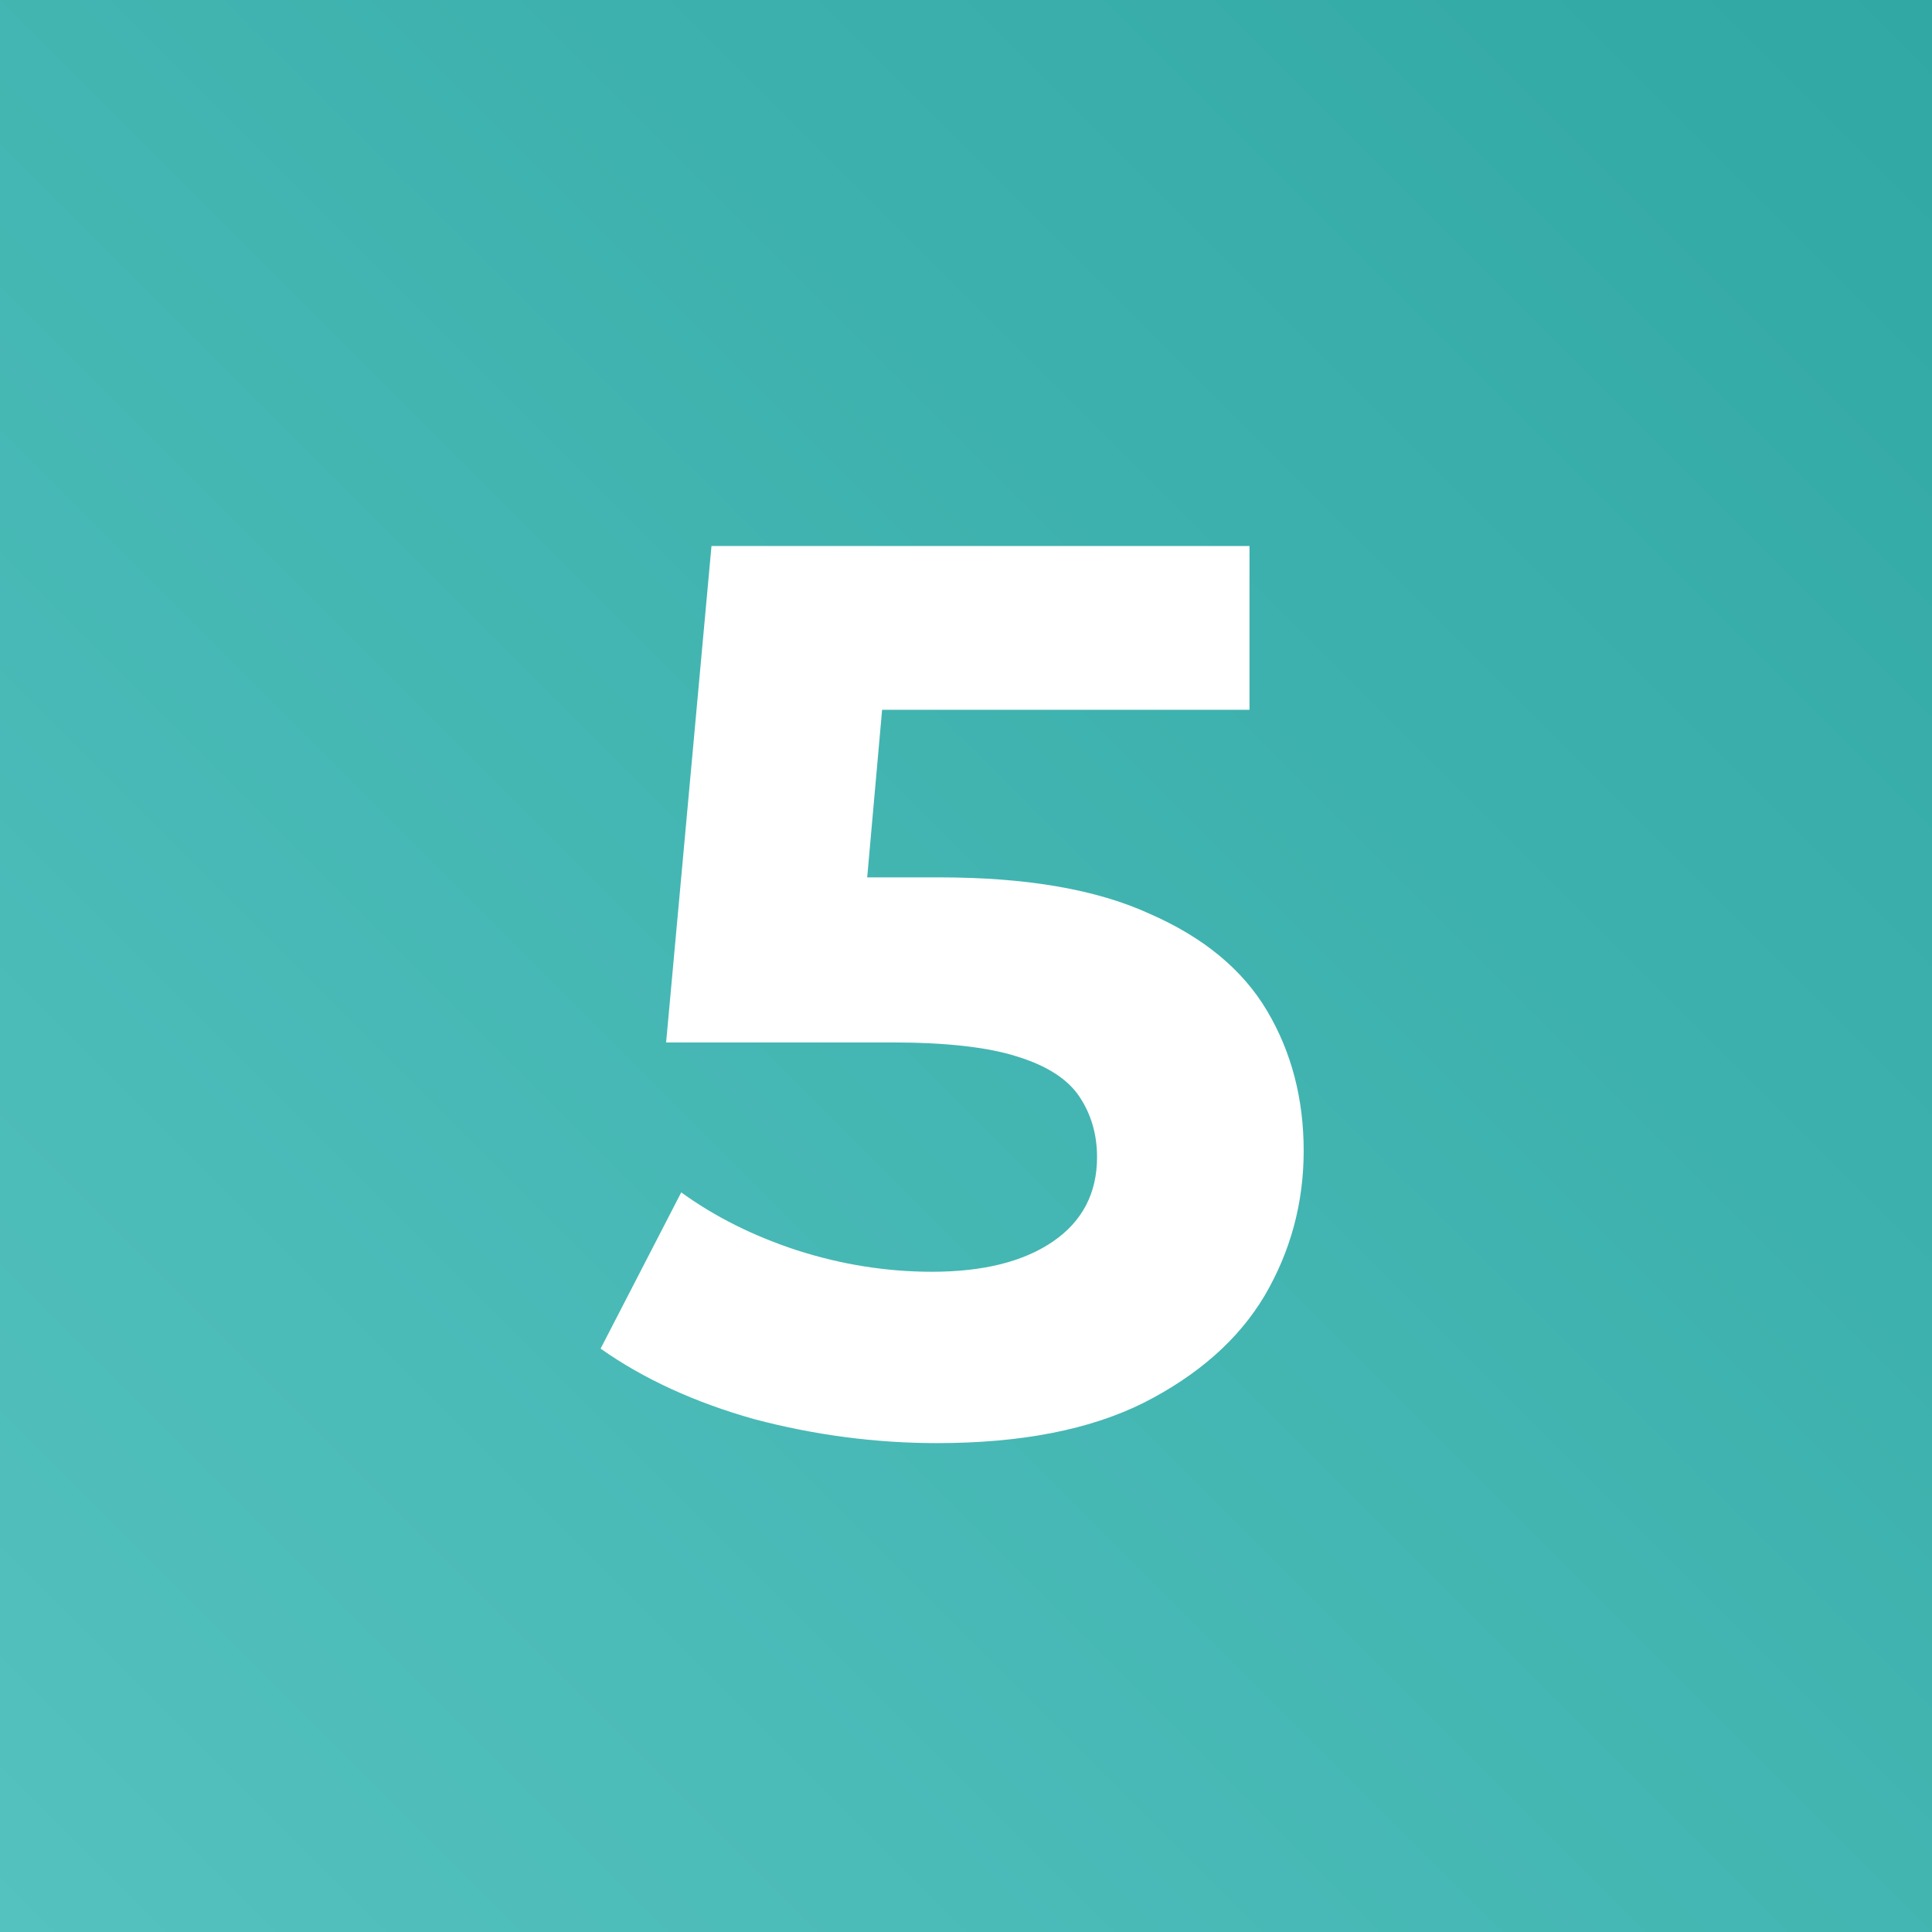 <?xml version="1.0" encoding="UTF-8"?> <svg xmlns="http://www.w3.org/2000/svg" width="92" height="92" viewBox="0 0 92 92" fill="none"><rect x="0" y="0" width="92" height="92" fill="#333333" stroke="none"/><rect width="92" height="92" fill="url(#paint0_linear_508_36)"></rect><path d="M44.62 68.72C41.7 68.72 38.8 68.34 35.92 67.58C33.08 66.78 30.64 65.66 28.6 64.22L32.44 56.78C34.04 57.94 35.88 58.86 37.96 59.54C40.08 60.22 42.22 60.56 44.38 60.56C46.82 60.56 48.74 60.08 50.14 59.12C51.54 58.16 52.24 56.82 52.24 55.1C52.24 54.02 51.96 53.06 51.4 52.22C50.84 51.38 49.84 50.74 48.4 50.3C47 49.86 45.02 49.64 42.46 49.64H31.72L33.88 26H59.5V33.8H37.36L42.4 29.36L40.9 46.22L35.86 41.78H44.74C48.9 41.78 52.24 42.36 54.76 43.52C57.32 44.64 59.18 46.18 60.34 48.14C61.5 50.1 62.08 52.32 62.08 54.8C62.08 57.28 61.46 59.58 60.22 61.7C58.98 63.78 57.06 65.48 54.46 66.8C51.9 68.08 48.62 68.72 44.62 68.72Z" fill="white"></path><defs><linearGradient id="paint0_linear_508_36" x1="92" y1="-5.48363e-06" x2="5.48363e-06" y2="92" gradientUnits="userSpaceOnUse"><stop stop-color="#31A8A4"></stop><stop offset="1" stop-color="#54C2BF"></stop></linearGradient></defs></svg> 